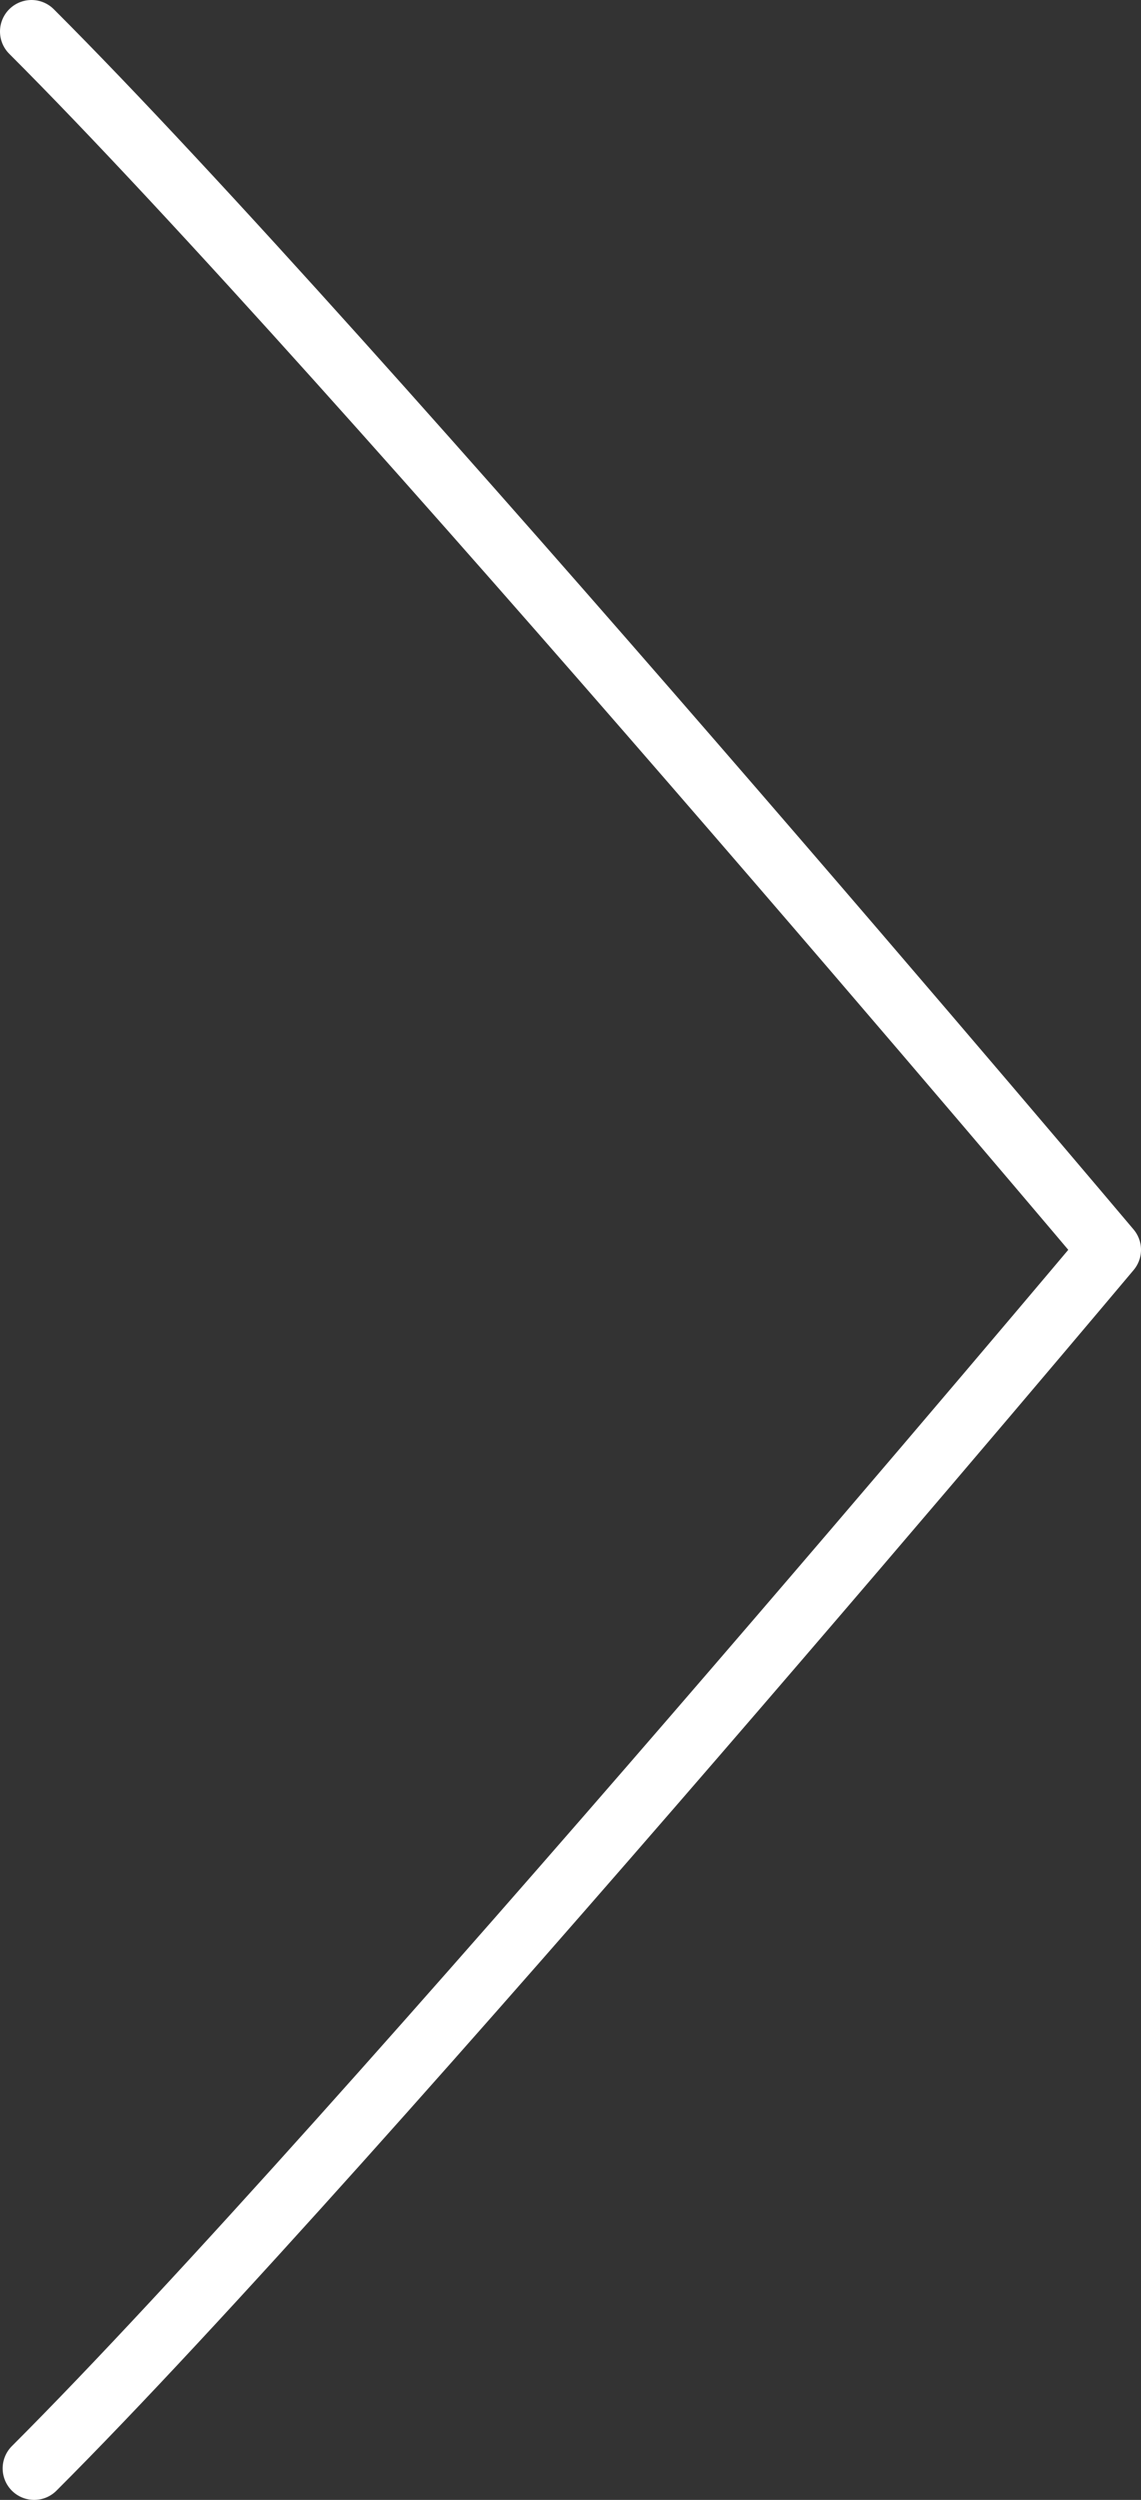 <?xml version="1.0" encoding="utf-8"?>
<!-- Generator: Adobe Illustrator 16.0.0, SVG Export Plug-In . SVG Version: 6.00 Build 0)  -->
<!DOCTYPE svg PUBLIC "-//W3C//DTD SVG 1.1//EN" "http://www.w3.org/Graphics/SVG/1.1/DTD/svg11.dtd">
<svg version="1.1" id="Ebene_1" xmlns="http://www.w3.org/2000/svg" xmlns:xlink="http://www.w3.org/1999/xlink" x="0px" y="0px"
	 width="27.16px" height="59.5px" viewBox="0 0 27.16 59.5" enable-background="new 0 0 27.16 59.5" xml:space="preserve">
<rect x="0" y="0" width="27.16" height="59.5" fill="#333333" stroke="none"/>
<g>
	<g>
		
			<path fill="none" stroke="#FFFFFF" stroke-width="1.5" stroke-linecap="round" stroke-linejoin="round" stroke-miterlimit="10" d="
			M0.813,58.75C8.579,50.986,26.41,29.746,26.41,29.746S8.518,8.516,0.75,0.75"/>
	</g>
</g>
</svg>
